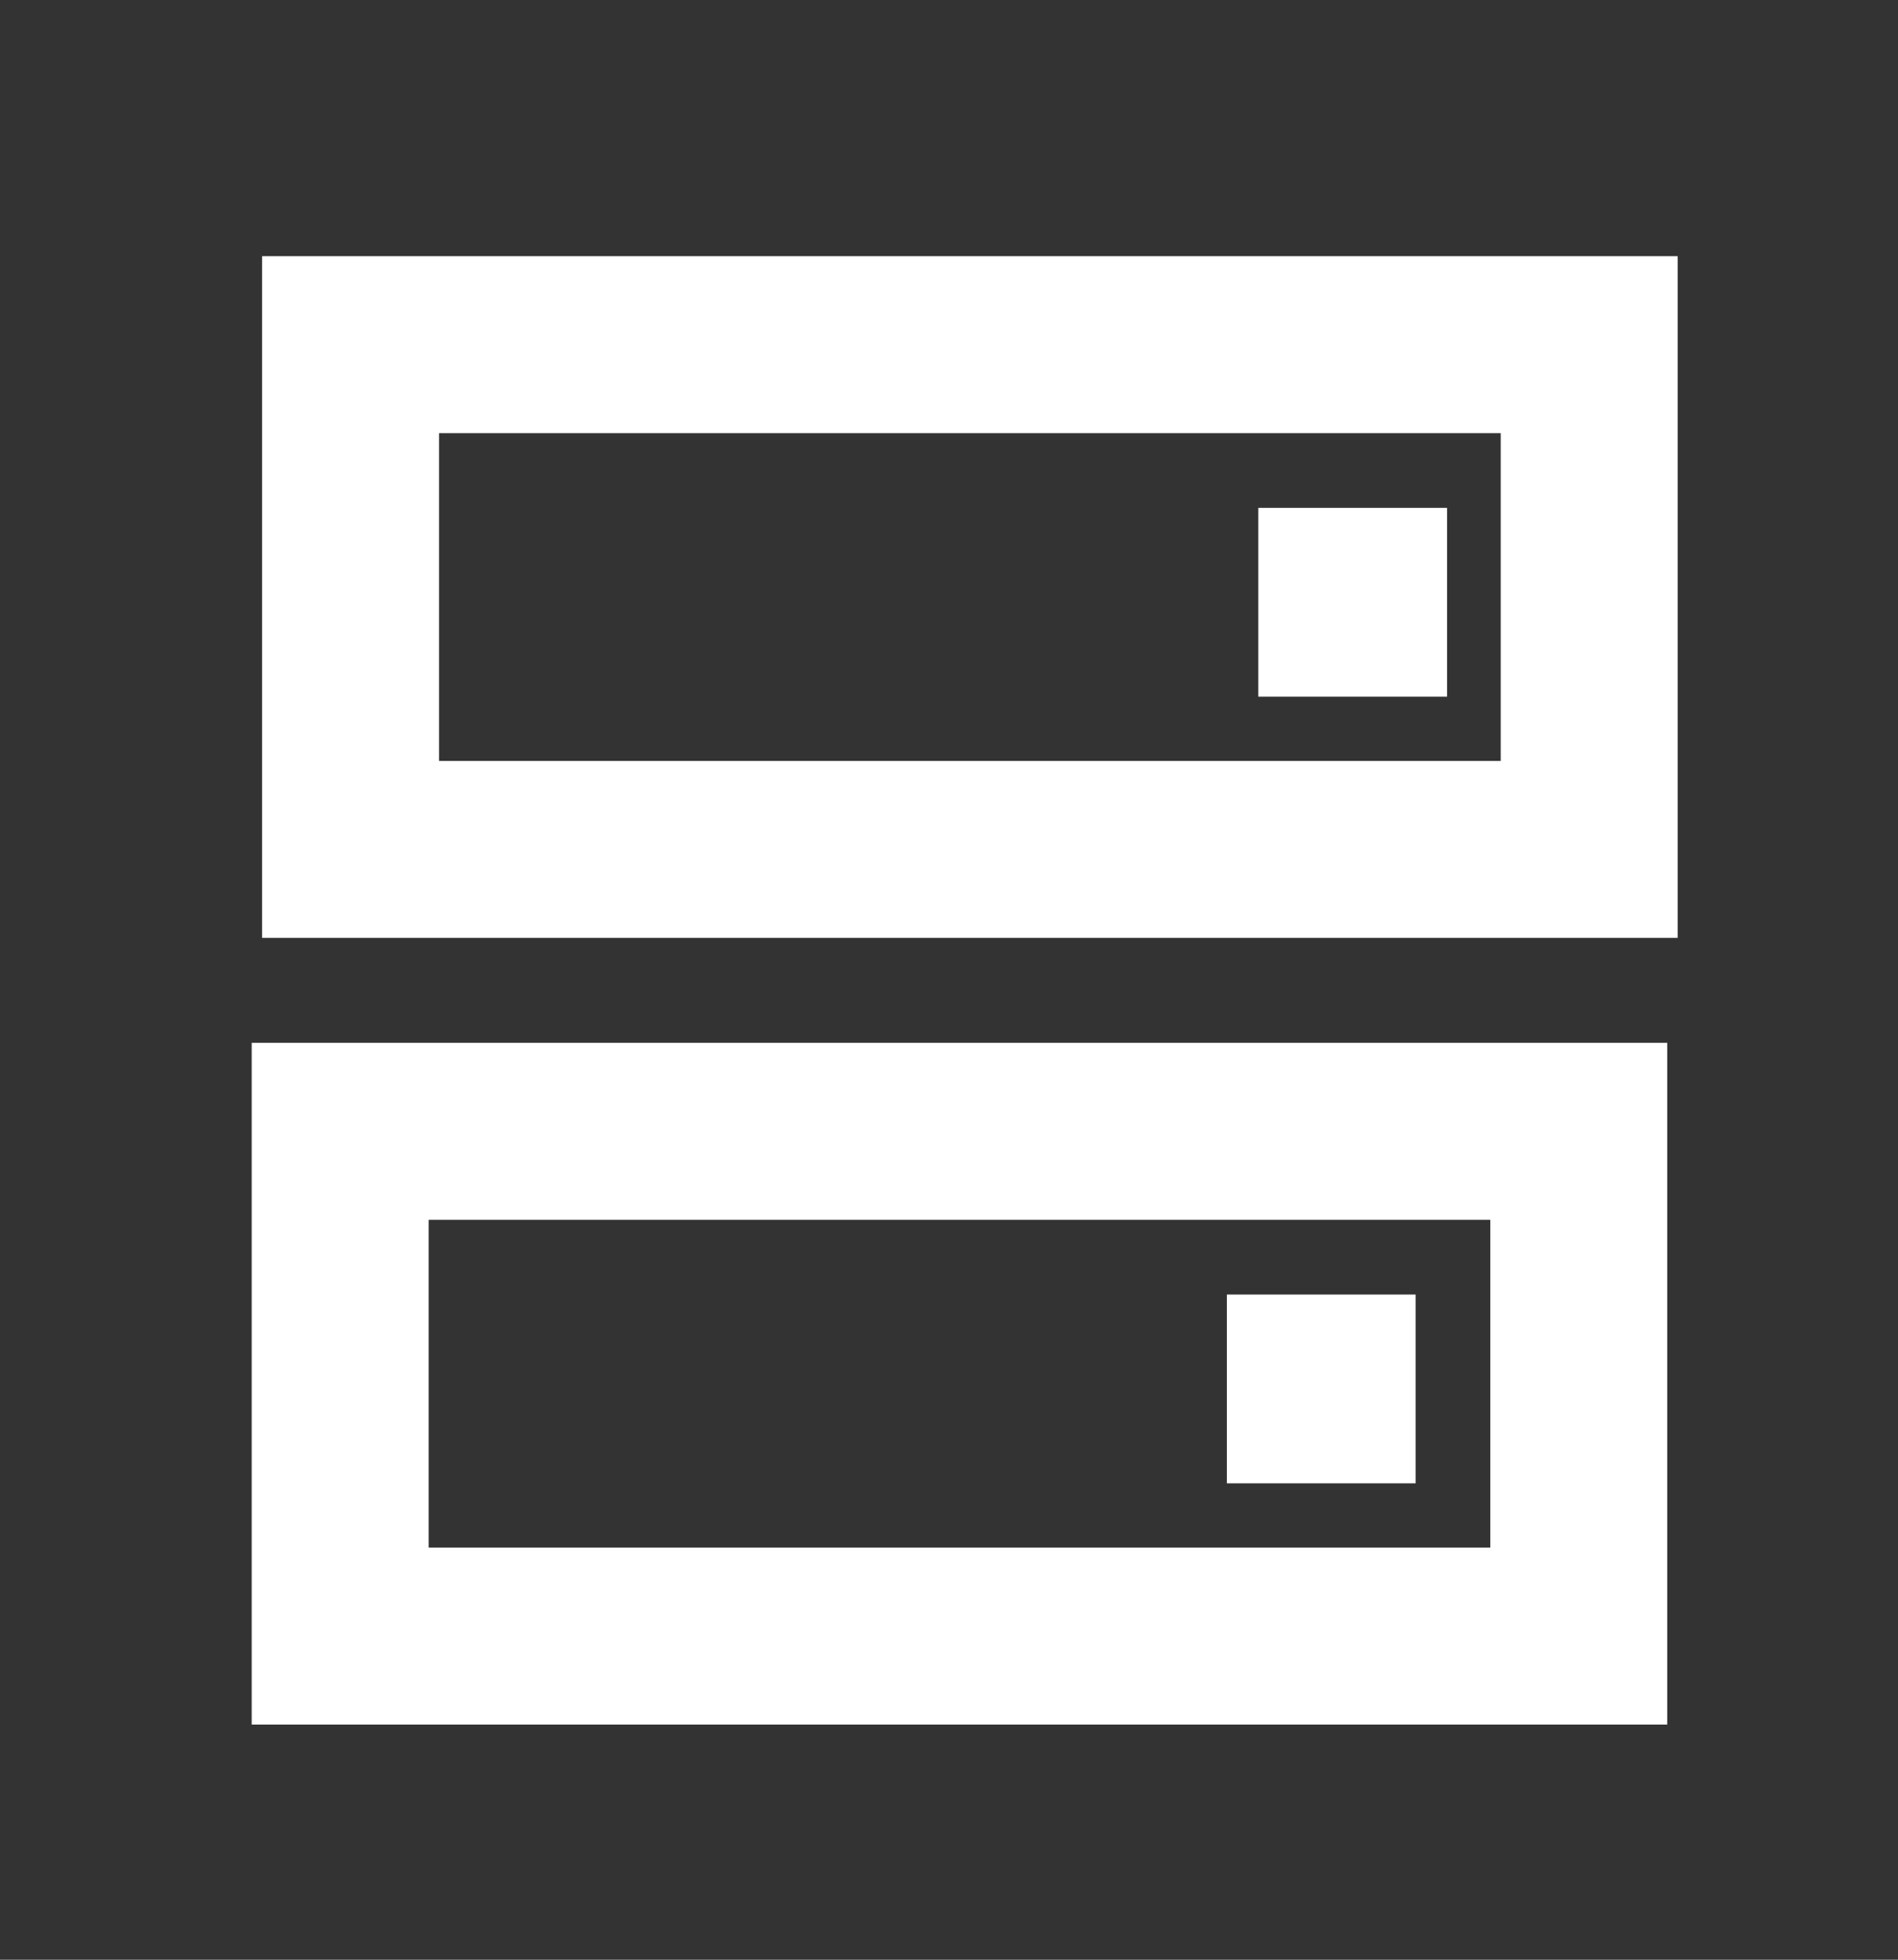 <svg width="31" height="32" viewBox="0 0 31 32" fill="none" xmlns="http://www.w3.org/2000/svg">
<rect x="0" y="0" width="31" height="32" fill="#333333" stroke="none"/>
<rect x="5.726" y="5.628" width="20.23" height="8.242" stroke="white" stroke-width="2.89"/>
<rect x="20.552" y="8.293" width="3.083" height="3.083" fill="white"/>
<rect x="5.556" y="18.473" width="20.23" height="8.242" stroke="white" stroke-width="2.89"/>
<rect x="20.038" y="21.138" width="3.083" height="3.083" fill="white"/>
</svg>
